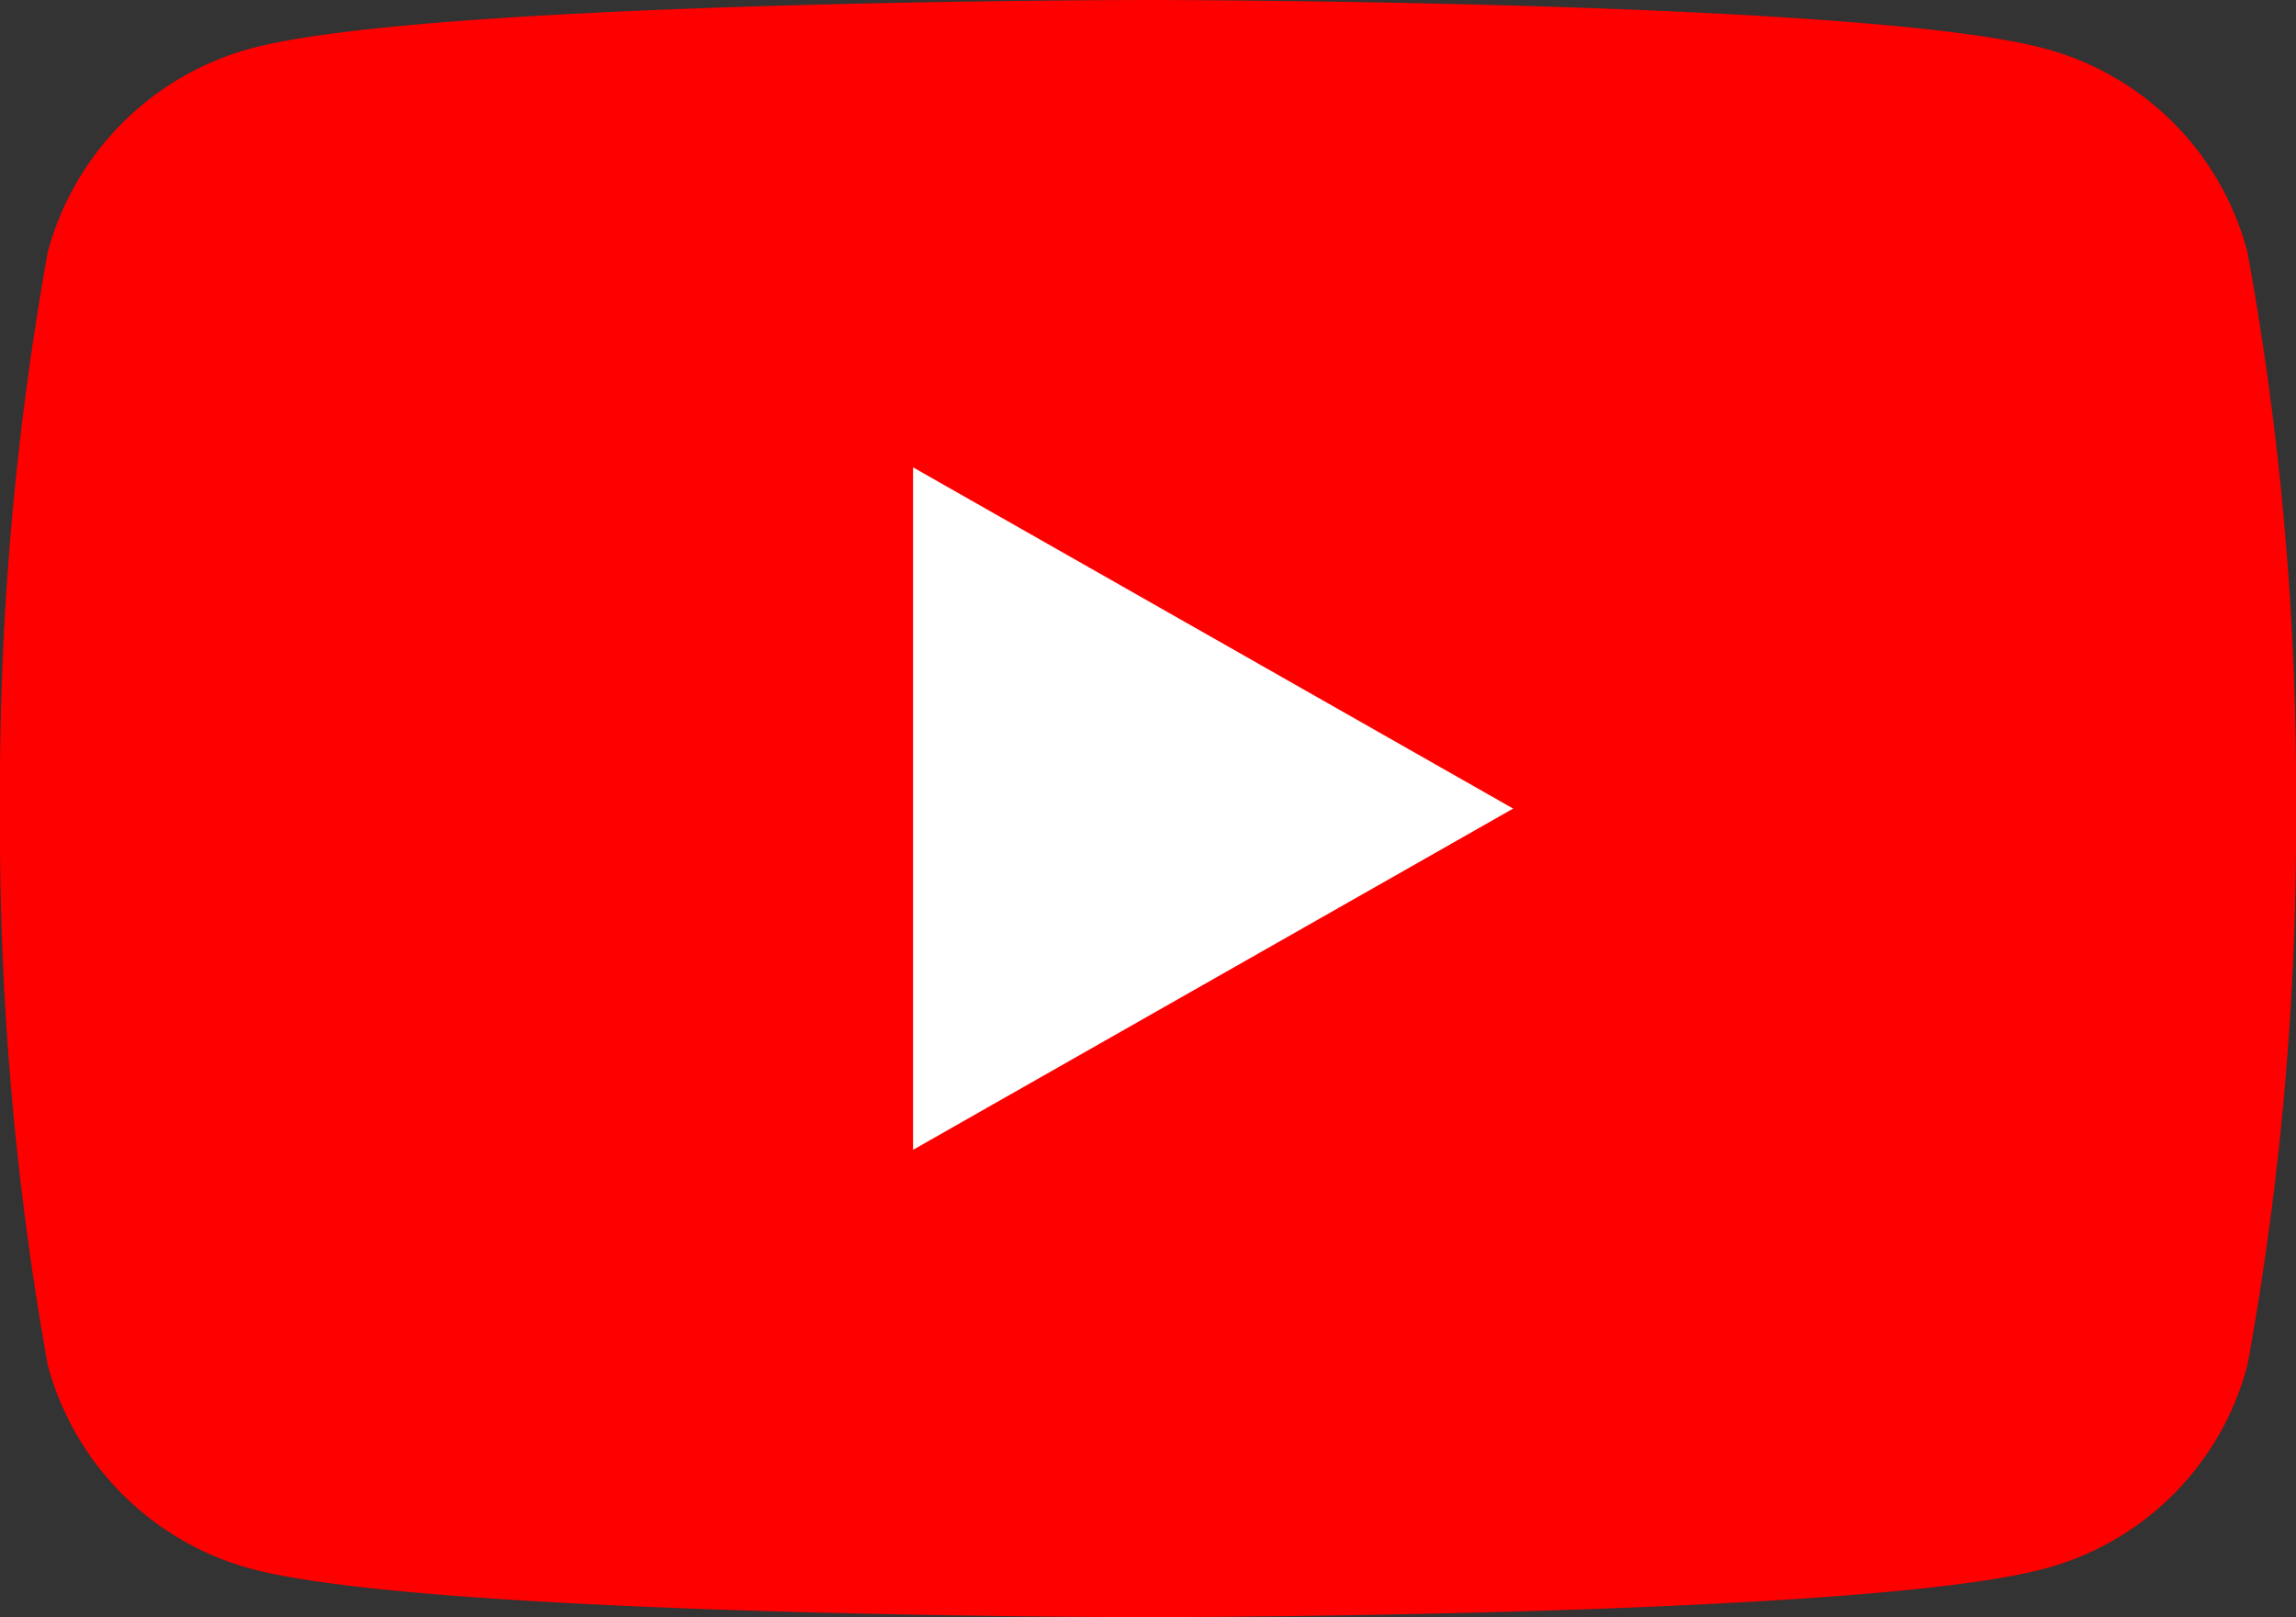 <svg xmlns="http://www.w3.org/2000/svg" viewBox="0 0 28.39 20"><rect x="0" y="0" width="28.39" height="20" fill="#333333" stroke="none"/><defs><style>.cls-1{fill:red;}.cls-2{fill:#fff;}</style></defs><g id="レイヤー_2" data-name="レイヤー 2"><g id="レイヤー_9" data-name="レイヤー 9"><path class="cls-1" d="M27.79,3.12A3.53,3.53,0,0,0,25.28.6C23.07,0,14.19,0,14.19,0S5.32,0,3.1.6A3.57,3.57,0,0,0,.59,3.12,37.65,37.65,0,0,0,0,10a37.65,37.65,0,0,0,.59,6.88A3.57,3.57,0,0,0,3.1,19.4c2.22.6,11.09.6,11.09.6s8.88,0,11.09-.6a3.53,3.53,0,0,0,2.51-2.52,37,37,0,0,0,.6-6.88A37,37,0,0,0,27.79,3.12Z"/><polygon class="cls-2" points="11.29 14.22 18.71 10 11.29 5.78 11.29 14.22"/></g></g></svg>